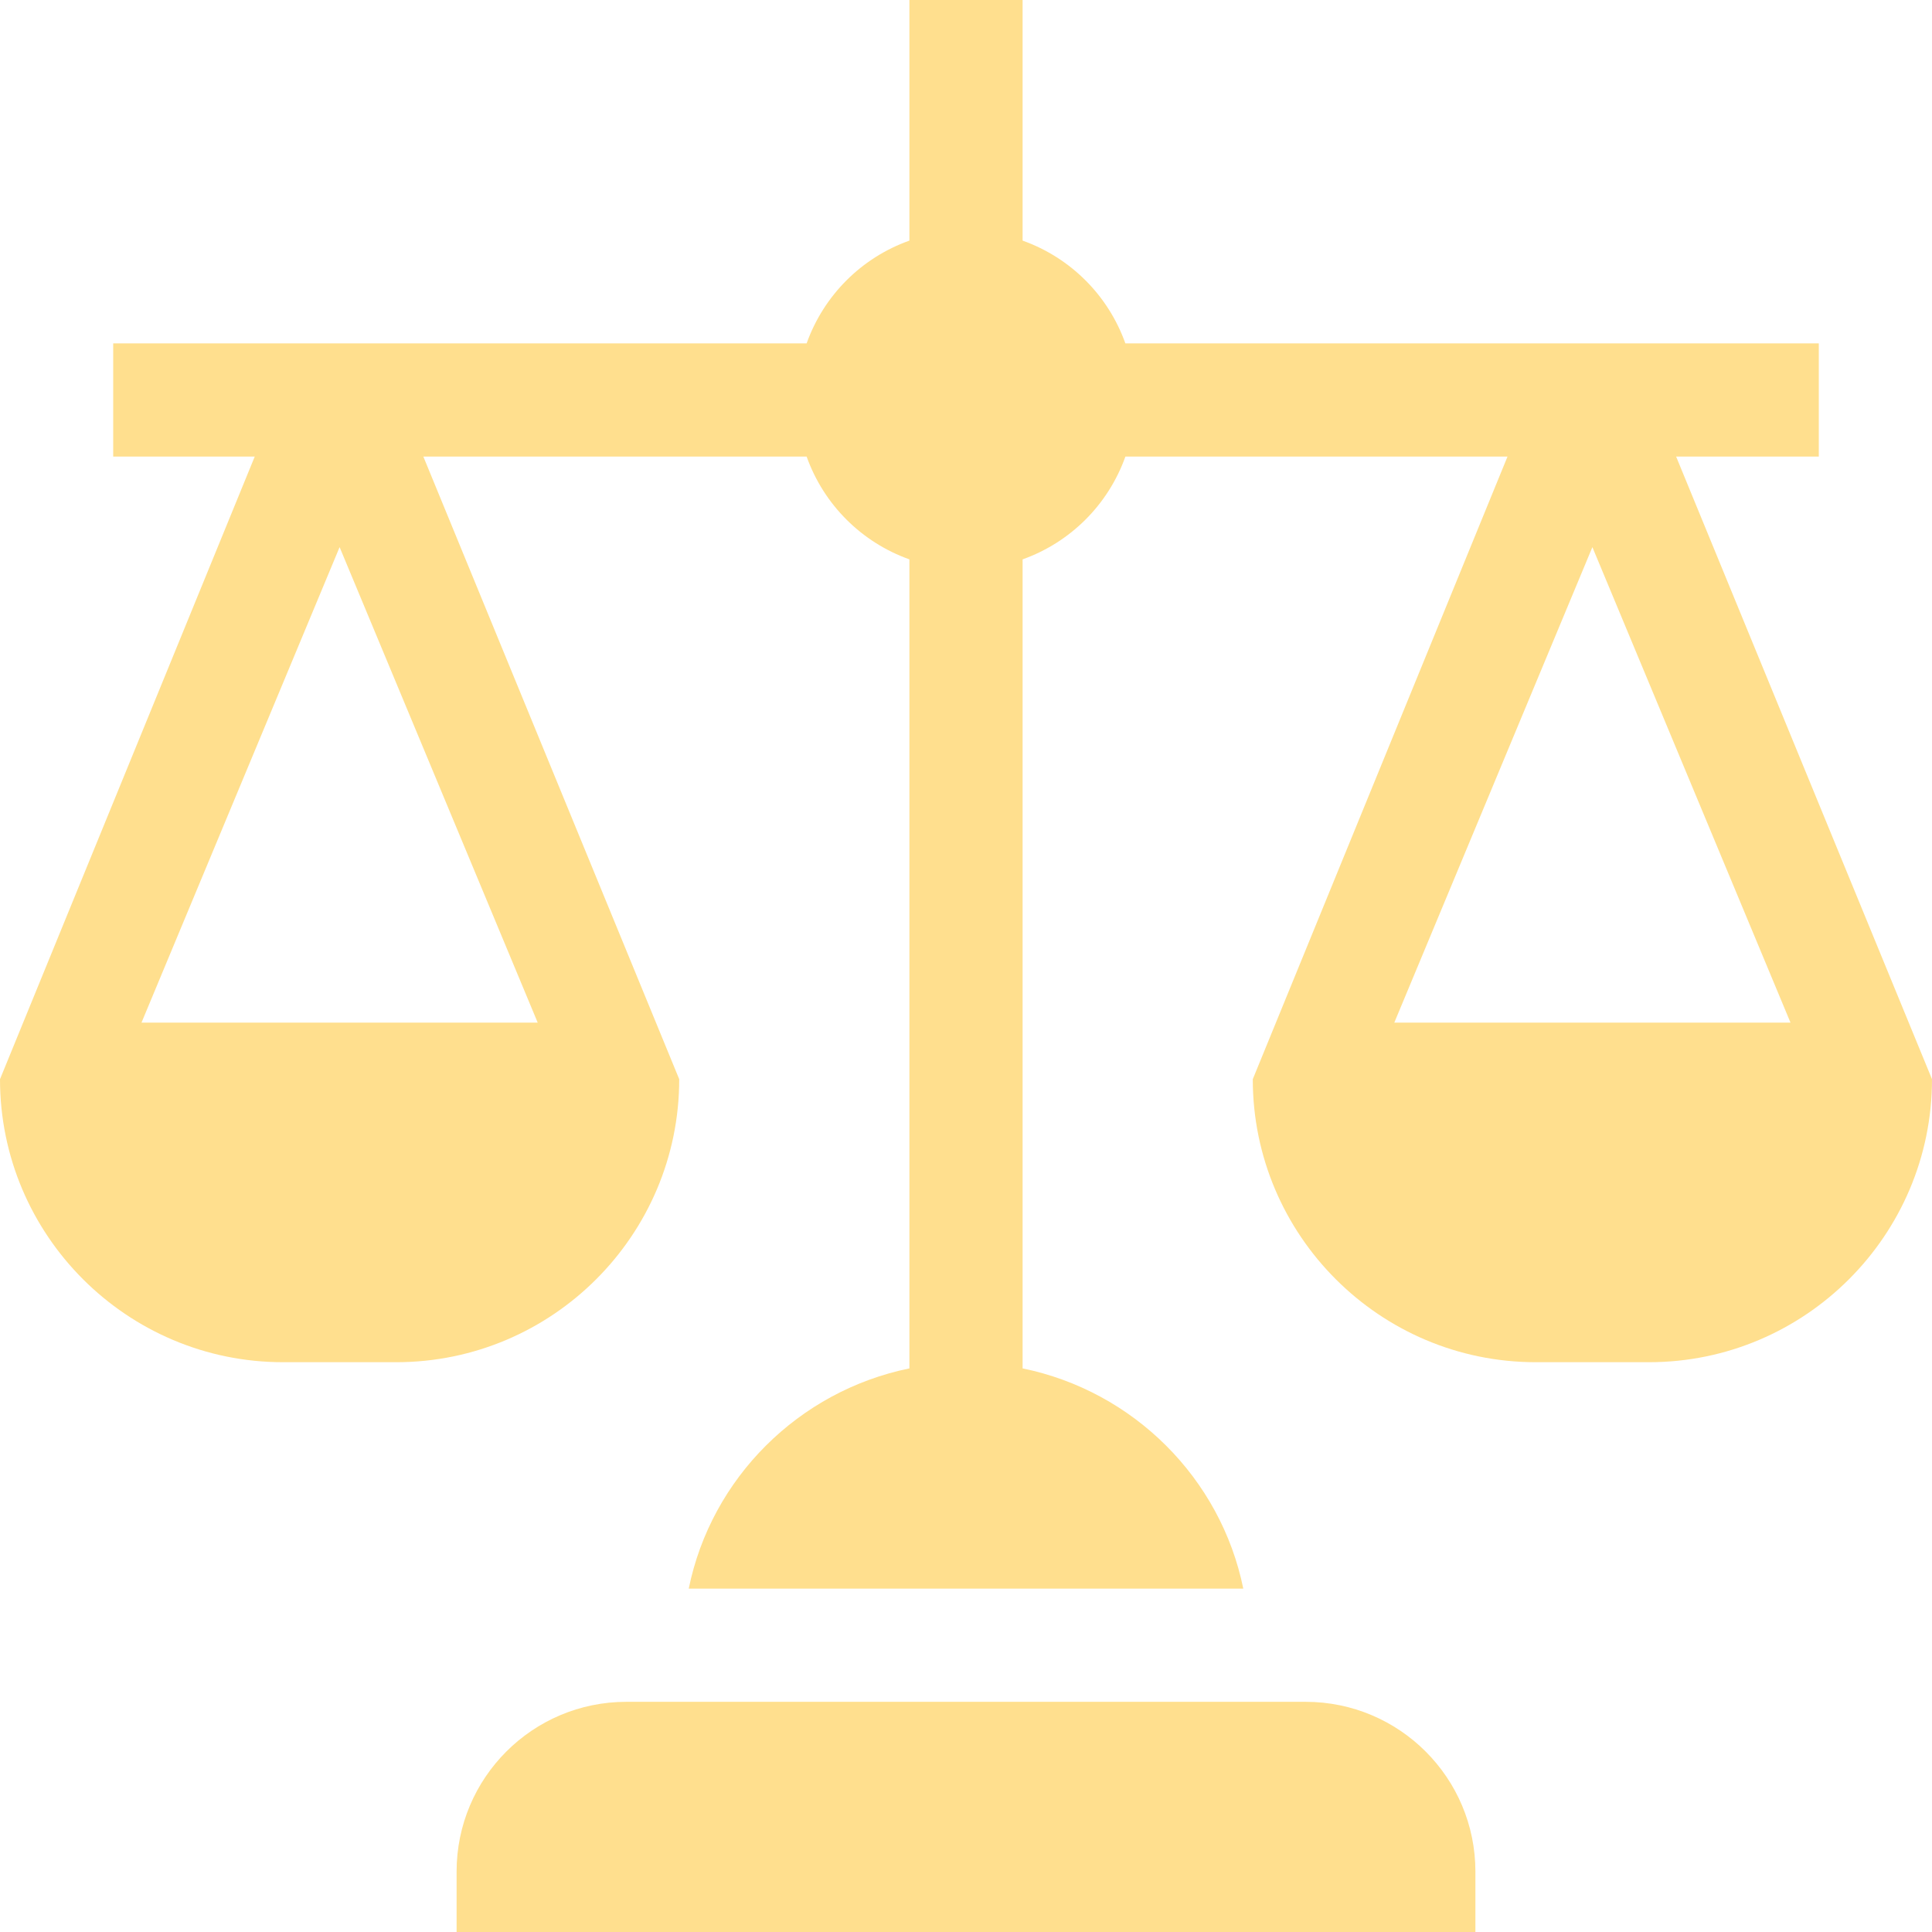 <svg width="78" height="78" viewBox="0 0 78 78" fill="none" xmlns="http://www.w3.org/2000/svg">
<path d="M59.566 75.562C59.566 71.776 56.497 68.707 52.711 68.707H25.289C21.503 68.707 18.434 71.776 18.434 75.562V78H59.566V75.562Z" fill="#FFDF8E"/>
<path d="M73.43 18.434V13.863H45.434C44.744 11.927 43.221 10.404 41.285 9.714V0H36.715V9.714C34.779 10.404 33.256 11.927 32.566 13.863H4.57V18.434H10.284L0 43.57C0 49.87 5.126 54.996 11.426 54.996H15.996C22.296 54.996 27.422 49.87 27.422 43.57L17.092 18.434H32.566C33.256 20.37 34.779 21.893 36.715 22.583V55.246C32.249 56.16 28.716 59.669 27.806 64.137H50.195C49.284 59.669 45.751 56.16 41.285 55.246V22.583C43.221 21.893 44.744 20.37 45.435 18.434H60.862L50.578 43.57C50.578 49.87 55.704 54.996 62.004 54.996H66.574C72.874 54.996 78 49.87 78 43.57L67.67 18.434H73.43ZM21.708 41.285H5.713L13.711 22.089L21.708 41.285ZM72.287 41.285H56.292L64.289 22.089L72.287 41.285Z" fill="#FFDF8E"/>
</svg>
